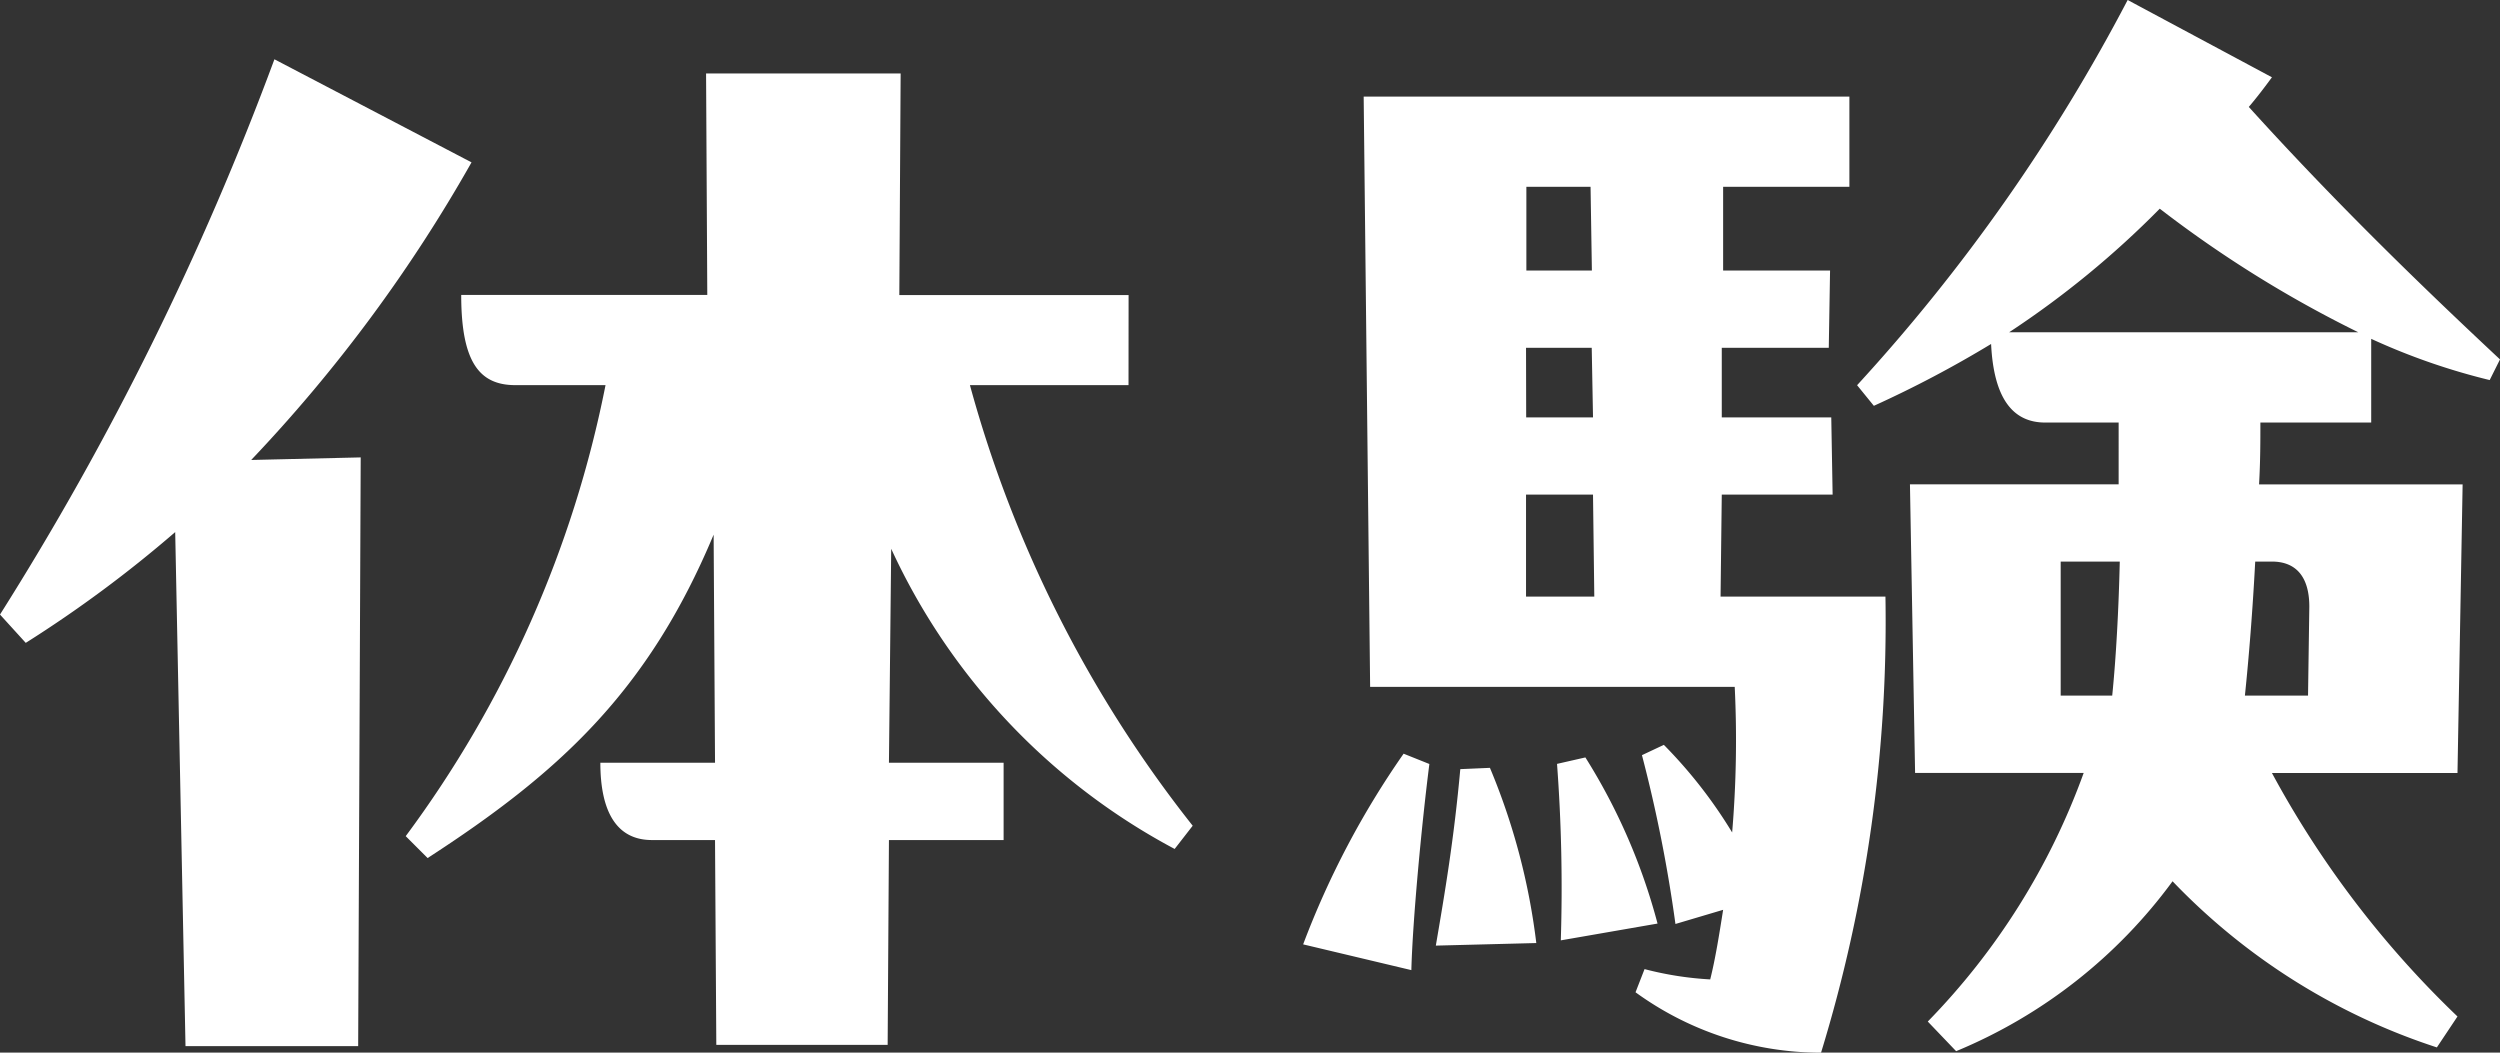 <svg xmlns="http://www.w3.org/2000/svg" xmlns:xlink="http://www.w3.org/1999/xlink" width="66.211" height="27.877" viewBox="0 0 66.211 27.877">
  <rect x="0" y="0" width="66.211" height="27.877" fill="#333333" stroke="none"/>
  <style  type="text/css">
     .menuItem.active  {
      fill: #F9D4C5;
    }
  </style>
  <g class="menuItem" id="グループ_3520" data-name="グループ 3520" transform="translate(0 0)" clip-path="url(#clip-path)">
    <path id="パス_9930" data-name="パス 9930" d="M12.488,4.3a40.007,40.007,0,0,1-5.835,7.882l2.9-.068L9.486,27.706H4.913L4.64,14.092A32.9,32.9,0,0,1,.682,17.026L0,16.276A78.615,78.615,0,0,0,7.268,1.57Zm17.4,5.9h-4.2a32.64,32.64,0,0,0,5.9,11.669l-.478.615a17.1,17.1,0,0,1-7.507-7.95L23.543,20.2H26.58v2.048H23.543l-.034,5.425H18.971l-.034-5.425H17.265c-.956,0-1.365-.785-1.365-2.048h3.037L18.9,14.16c-1.74,4.163-4.1,6.313-7.575,8.565l-.58-.58A29.7,29.7,0,0,0,16.037,10.2H13.648c-.955,0-1.433-.614-1.433-2.388h6.517L18.7,1.945h5.153l-.035,5.869H29.89Z" fill="#fff"/>
    <path id="パス_9931" data-name="パス 9931" d="M34.513,25.011a22.9,22.9,0,0,1,2.661-5.05l.682.273c-.2,1.569-.443,4.128-.477,5.459ZM48.536,13.1H45.6L45.568,15.8h4.367a38.939,38.939,0,0,1-1.706,12.08,8.36,8.36,0,0,1-4.913-1.6l.239-.614a8.723,8.723,0,0,0,1.739.273c.137-.546.24-1.195.342-1.843l-1.263.375A37.9,37.9,0,0,0,43.486,20l.58-.273a12.564,12.564,0,0,1,1.809,2.32,29.2,29.2,0,0,0,.068-3.856H36.287L36.116,2.559H48.98V4.947H45.636V7.165h2.832l-.034,2.047H45.6v1.843h2.9ZM39.46,20.336a17.4,17.4,0,0,1,1.228,4.64l-2.661.068c.239-1.4.478-2.8.648-4.674Zm2.7-13.171-.035-2.218h-1.7V7.165Zm-1.74,3.89H42.19l-.034-1.843h-1.74ZM42.19,13.1H40.416V15.8h1.808Zm-.853,11.805a44.294,44.294,0,0,0-.1-4.674l.751-.171a15.863,15.863,0,0,1,1.911,4.4ZM62.8,11.191H59.865c0,.478,0,1.024-.035,1.638h5.391l-.136,7.644H60.171a26.029,26.029,0,0,0,4.914,6.448l-.546.819a16.944,16.944,0,0,1-7-4.4,13.521,13.521,0,0,1-5.732,4.5l-.751-.785a18.337,18.337,0,0,0,4.129-6.584H50.72l-.136-7.644h5.527V11.191H54.166c-.887,0-1.365-.682-1.433-2.081a29.365,29.365,0,0,1-3.105,1.638l-.444-.546A47.944,47.944,0,0,0,56.35,0l3.821,2.047c-.2.273-.409.546-.613.785,2.285,2.525,4.572,4.742,6.653,6.687l-.273.547A17.266,17.266,0,0,1,62.8,8.974ZM62.458,8.8A30.992,30.992,0,0,1,57.2,5.527,24.528,24.528,0,0,1,53.211,8.8Zm-7.882,6.073v3.549h1.365c.1-.989.17-2.252.2-3.549Zm6.551,3.549.034-2.354c0-.819-.375-1.195-.99-1.195h-.443c-.068,1.3-.17,2.56-.273,3.549Z" fill="#fff"/>
  </g>
</svg>
